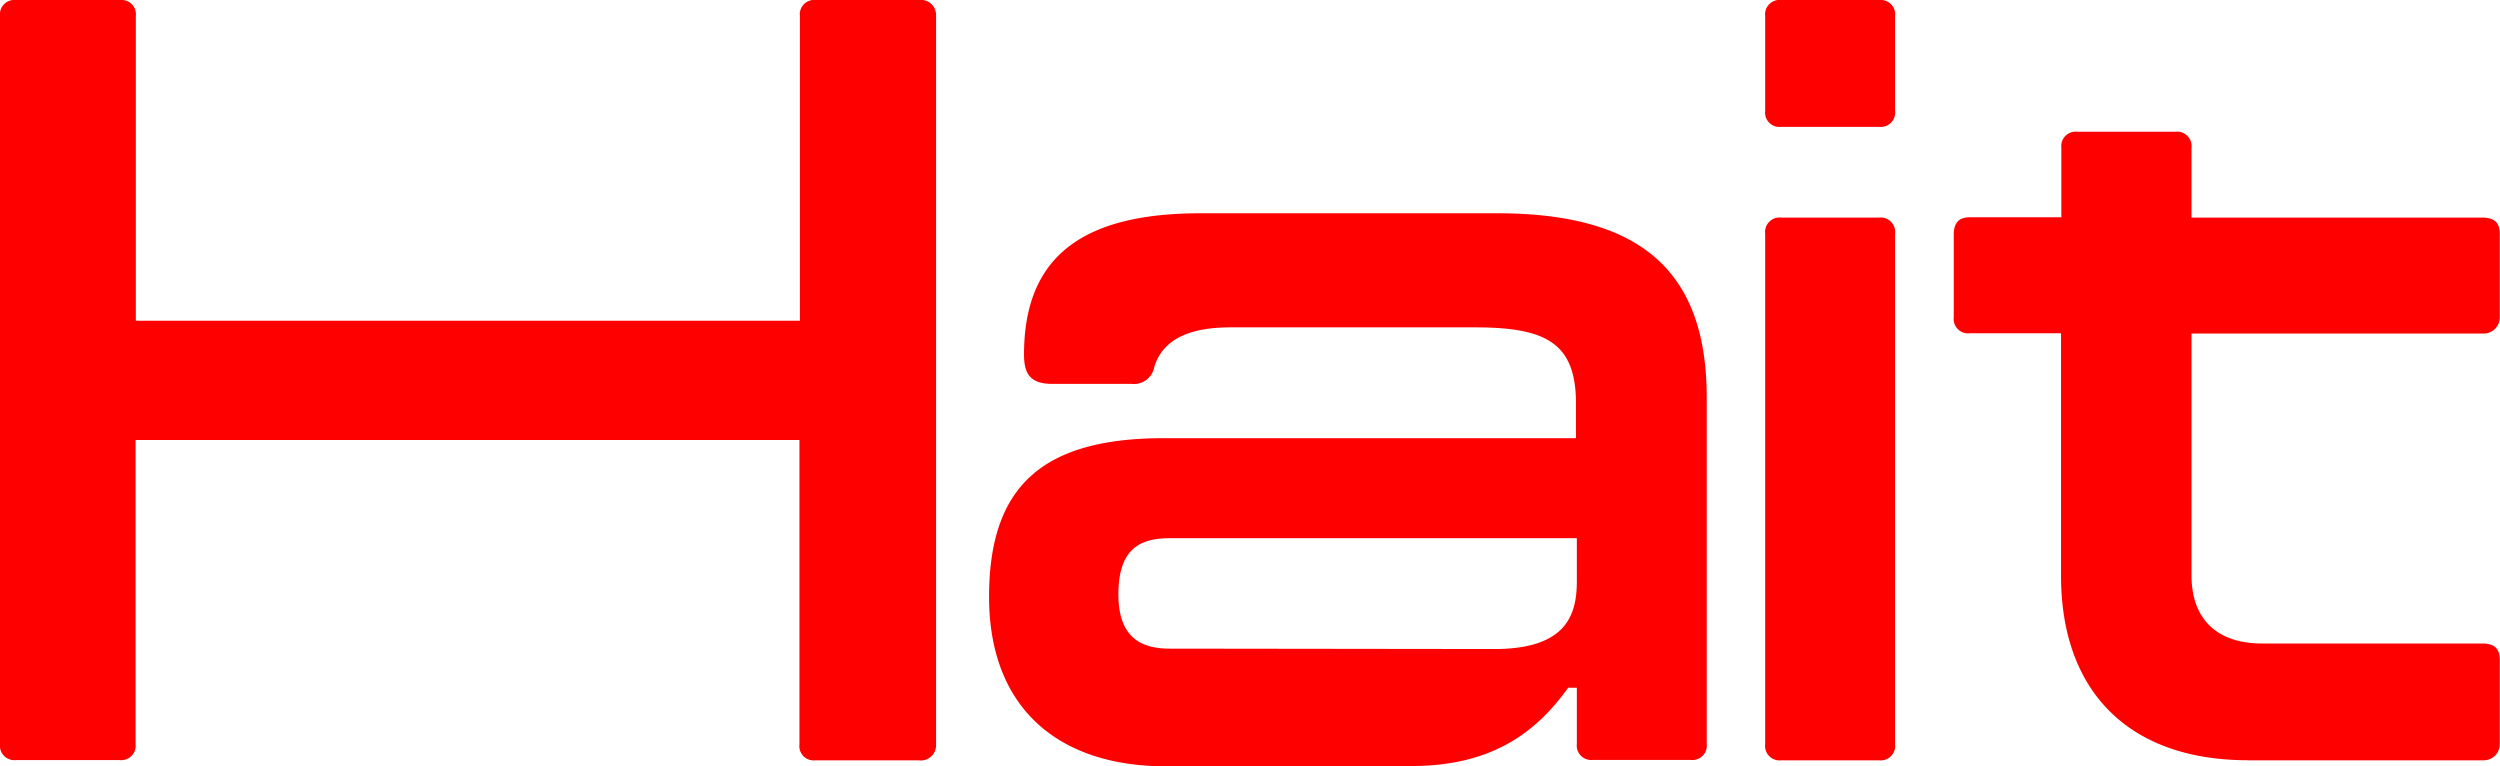 <svg xmlns="http://www.w3.org/2000/svg" viewBox="0 0 311.81 95.54"><defs><style>.cls-1{fill:red;}</style></defs><g id="Ebene_2" data-name="Ebene 2"><g id="Ebene_1-2" data-name="Ebene 1"><path class="cls-1" d="M114.64,0H101.77a1.79,1.79,0,0,0-2,2V40H16.94V2a1.8,1.8,0,0,0-2-2H2A1.8,1.8,0,0,0,0,2v90.8a1.8,1.8,0,0,0,2,2H14.91a1.8,1.8,0,0,0,2-2V54.88h82.8V92.83a1.79,1.79,0,0,0,2,2h12.87a1.9,1.9,0,0,0,2.17-2V2a1.9,1.9,0,0,0-2.17-2Zm30.81,95.54h30.62c10.3,0,15.72-4.48,19.52-9.76h1.08v7a1.8,1.8,0,0,0,2,2h12.2a1.79,1.79,0,0,0,2-2V49.6c0-15.59-8-23-26.15-23h-37c-14.9,0-22,5.56-22,17.62,0,2.44.81,3.66,3.53,3.66h9.89a2.59,2.59,0,0,0,2.84-2.17c1.09-3.39,4.34-4.88,9.49-4.88h30.49c8.81,0,12.6,1.9,12.6,9.48v4.34H145.18c-15.18,0-21.82,6-21.82,19.79s8.54,21.14,22.09,21.14Zm.4-14.64c-3.79,0-6.36-1.63-6.36-6.77,0-5.56,2.57-7,6.36-7h50.82v5.28c0,4.07-1.08,8.54-10.3,8.54ZM220.16,2V13.82a1.79,1.79,0,0,0,2,2h12.2a1.79,1.79,0,0,0,2-2V2a1.8,1.8,0,0,0-2-2h-12.2a1.8,1.8,0,0,0-2,2Zm0,27.11V92.83a1.8,1.8,0,0,0,2,2h12.2a1.8,1.8,0,0,0,2-2V29.14a1.8,1.8,0,0,0-2-2h-12.2a1.8,1.8,0,0,0-2,2Zm60.21,65.72h29.41a2,2,0,0,0,2-2V82.26c0-1.36-.68-2-2.17-2H282.13c-5.42,0-8.8-2.84-8.8-8.53V41.6h36.45a2,2,0,0,0,2-2V29.14c0-1.36-.68-2-2.17-2H273.33V18.43a1.8,1.8,0,0,0-2-2H259.1a1.8,1.8,0,0,0-2,2V27.1H245.68c-1.35,0-2,.68-2,2.17v10.3a1.8,1.8,0,0,0,2,2h11.38V71.82c0,14.37,8.41,23,23.31,23Z"/></g></g></svg>